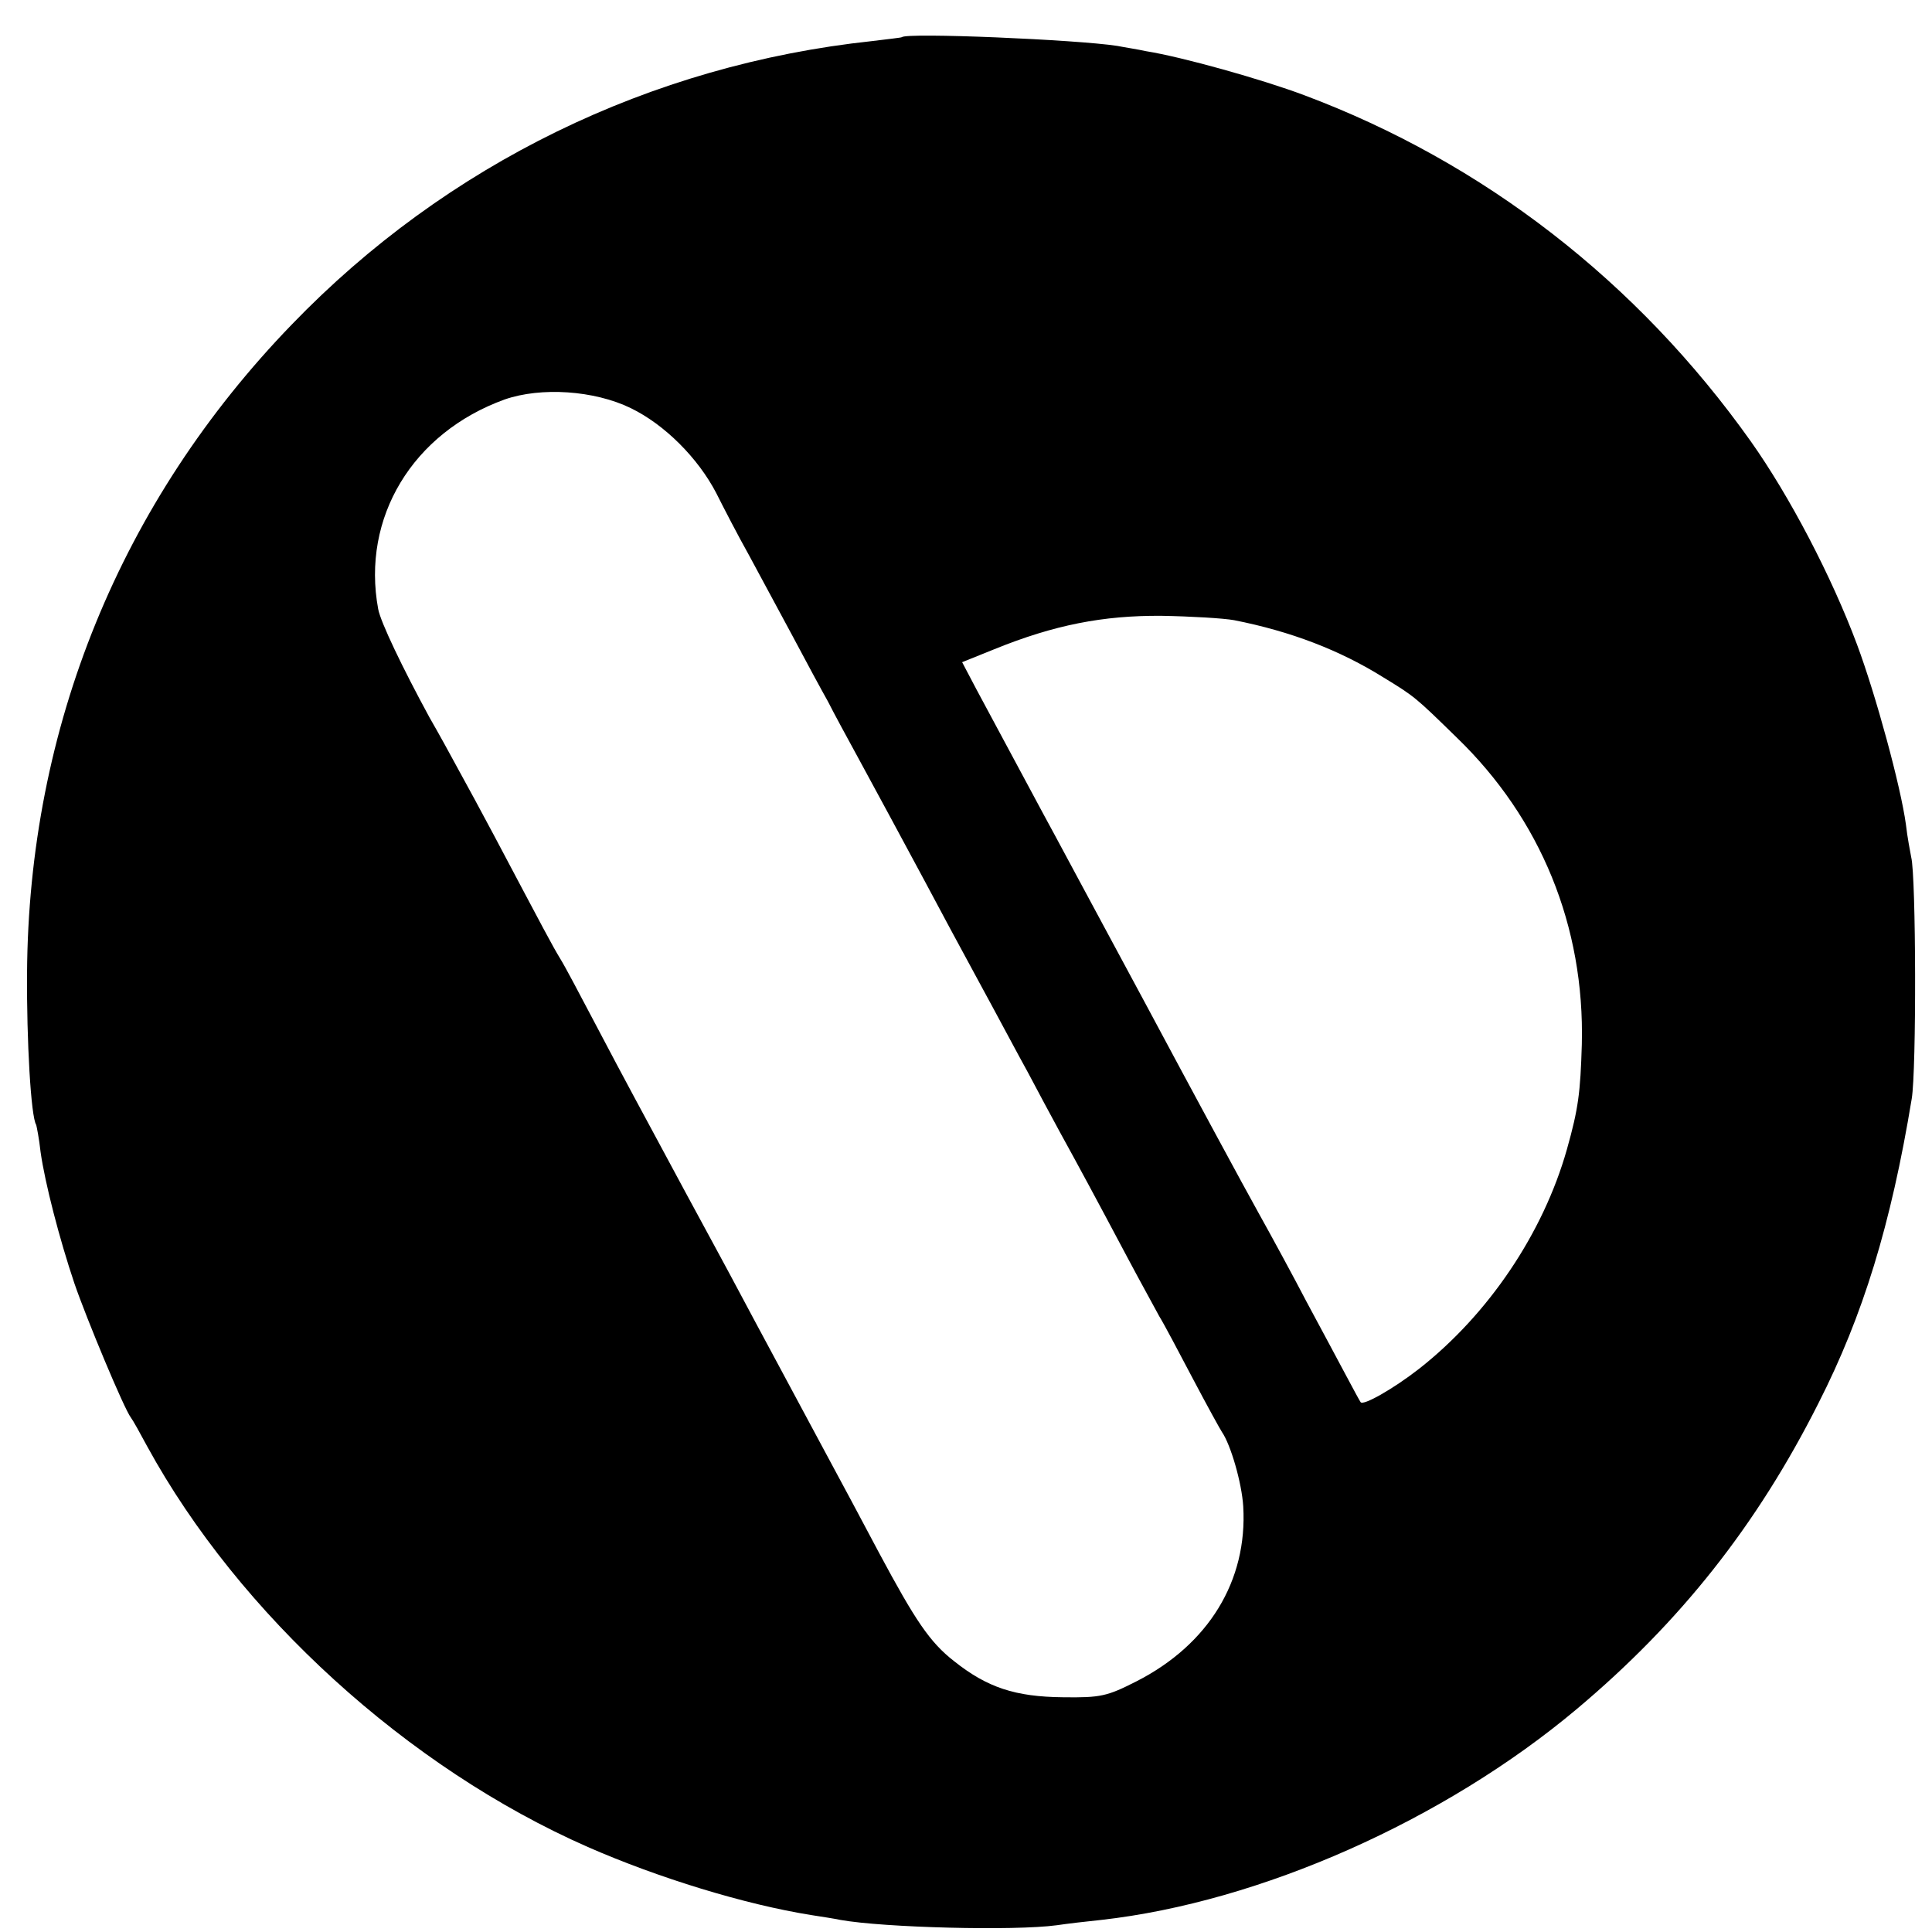 <?xml version="1.0" standalone="no"?>
<!DOCTYPE svg PUBLIC "-//W3C//DTD SVG 20010904//EN"
 "http://www.w3.org/TR/2001/REC-SVG-20010904/DTD/svg10.dtd">
<svg version="1.0" xmlns="http://www.w3.org/2000/svg"
 width="400pt" height="400pt" viewBox="0 0 400 400"
 preserveAspectRatio="xMidYMid meet">
<g transform="translate(0,400) scale(0.1,-0.1)"
fill="#000000" stroke="none">
<path d="M1867 3923 c-1 -1 -29 -4 -61 -8 -459 -49 -882 -255 -1202 -587 -354
-366 -545 -834 -548 -1343 -1 -139 8 -298 19 -314 1 -4 6 -28 9 -56 9 -64 39
-180 70 -272 25 -73 103 -260 117 -278 4 -5 19 -32 34 -60 190 -347 539 -665
912 -829 146 -64 325 -119 463 -141 19 -3 46 -7 60 -10 90 -16 360 -23 448
-11 20 3 62 8 92 11 329 37 710 206 985 437 213 179 372 379 500 633 92 181
150 369 193 630 10 59 9 461 -1 500 -2 11 -8 41 -11 68 -11 80 -62 267 -101
372 -53 142 -140 308 -220 421 -235 331 -554 578 -925 717 -88 33 -252 79
-327 91 -18 4 -45 8 -60 11 -84 13 -436 28 -446 18z m-561 -768 c70 -34 139
-103 177 -176 15 -30 45 -88 68 -129 22 -41 63 -117 90 -167 27 -51 60 -112
73 -135 12 -24 42 -79 66 -123 24 -44 53 -98 65 -120 12 -22 43 -80 70 -130
26 -49 77 -144 113 -210 36 -66 80 -149 100 -185 19 -36 49 -92 67 -125 38
-69 72 -132 140 -260 26 -49 56 -103 65 -120 10 -16 41 -75 70 -130 29 -55 56
-104 60 -110 18 -26 41 -105 44 -154 9 -154 -72 -286 -221 -362 -61 -31 -74
-34 -152 -33 -99 1 -157 20 -226 75 -50 39 -80 84 -155 224 -29 55 -81 152
-115 215 -34 63 -80 149 -102 190 -22 41 -56 104 -75 140 -19 36 -68 126 -108
200 -40 74 -87 162 -105 195 -18 33 -56 105 -85 160 -29 55 -60 114 -70 130
-17 28 -30 53 -137 255 -25 47 -58 108 -73 135 -15 28 -42 77 -61 110 -56 103
-101 197 -106 224 -35 189 71 365 262 434 75 26 185 19 261 -18z m1249 -439
c117 -23 219 -62 310 -119 64 -39 66 -41 151 -124 174 -168 265 -391 259 -635
-3 -100 -7 -133 -31 -218 -49 -173 -162 -341 -306 -454 -54 -42 -116 -77 -121
-69 -6 9 -43 80 -112 208 -26 50 -71 133 -100 185 -29 52 -135 248 -235 435
-101 187 -195 363 -210 390 -38 71 -102 190 -138 257 l-30 57 67 27 c123 50
225 70 346 69 60 -1 128 -5 150 -9z"/>
</g>
</svg>
